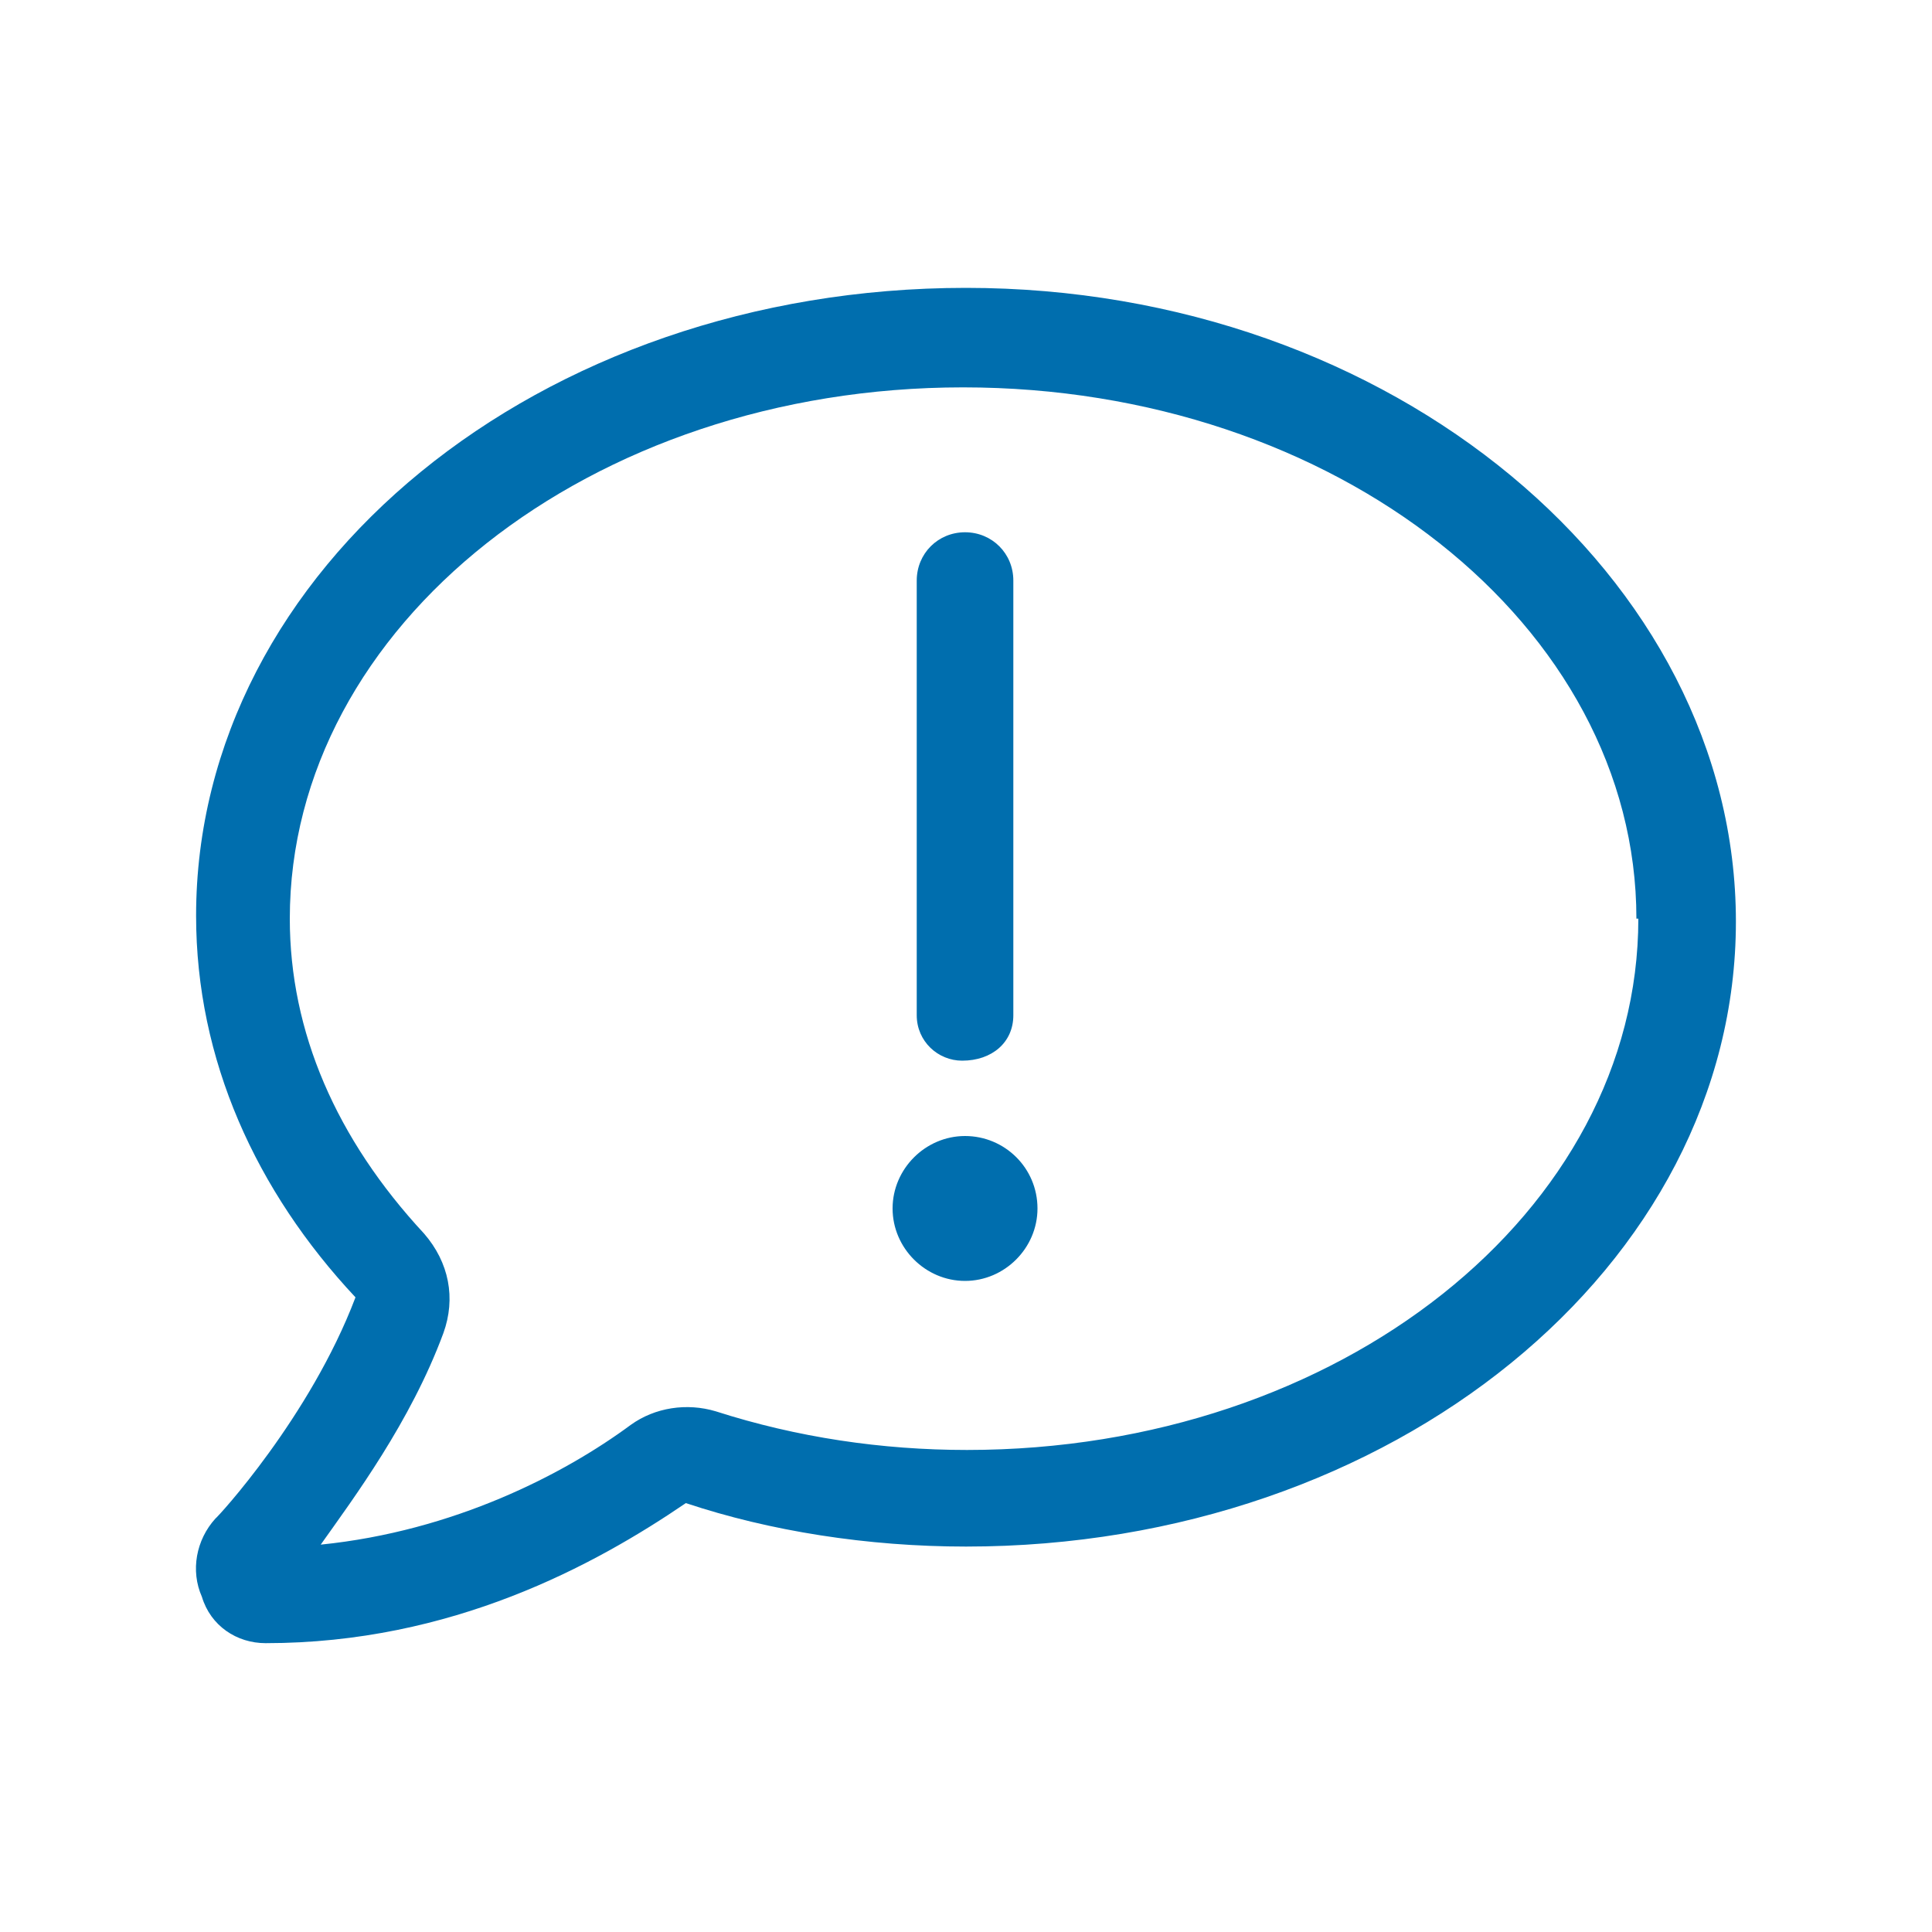 <?xml version="1.0" encoding="UTF-8"?>
<svg xmlns="http://www.w3.org/2000/svg" id="b" viewBox="0 0 20 20">
  <defs>
    <style>.d{fill:#006EAE;}</style>
  </defs>
  <path class="d" d="m17.97,9.54c0,3.56-3.55,6.47-7.97,6.47-1.02,0-2.03-.16-2.9-.45-.94.64-2.42,1.45-4.35,1.45-.3,0-.57-.18-.66-.48-.12-.27-.06-.59.14-.81.02-.01.98-1.05,1.45-2.29-1.03-1.1-1.65-2.46-1.65-3.95,0-3.59,3.55-6.5,7.97-6.5s7.97,3,7.97,6.56Zm-1.03-.03c0-3.03-3.11-5.5-6.97-5.5s-6.97,2.47-6.97,5.5c0,1.17.48,2.28,1.39,3.26.26.3.33.67.2,1.03h0c-.34.92-.93,1.71-1.27,2.19,1.38-.14,2.52-.73,3.21-1.24.25-.18.58-.23.88-.14.84.27,1.72.4,2.6.4,3.86,0,6.95-2.47,6.95-5.5Zm-6.2,3c0,.41-.34.75-.75.75s-.75-.34-.75-.75.34-.75.75-.75.75.33.75.75Zm-1.25-2v-4.5c0-.28.22-.5.5-.5s.5.22.5.5v4.5c0,.28-.22.47-.53.47-.25,0-.47-.2-.47-.47Z"></path>
</svg>
